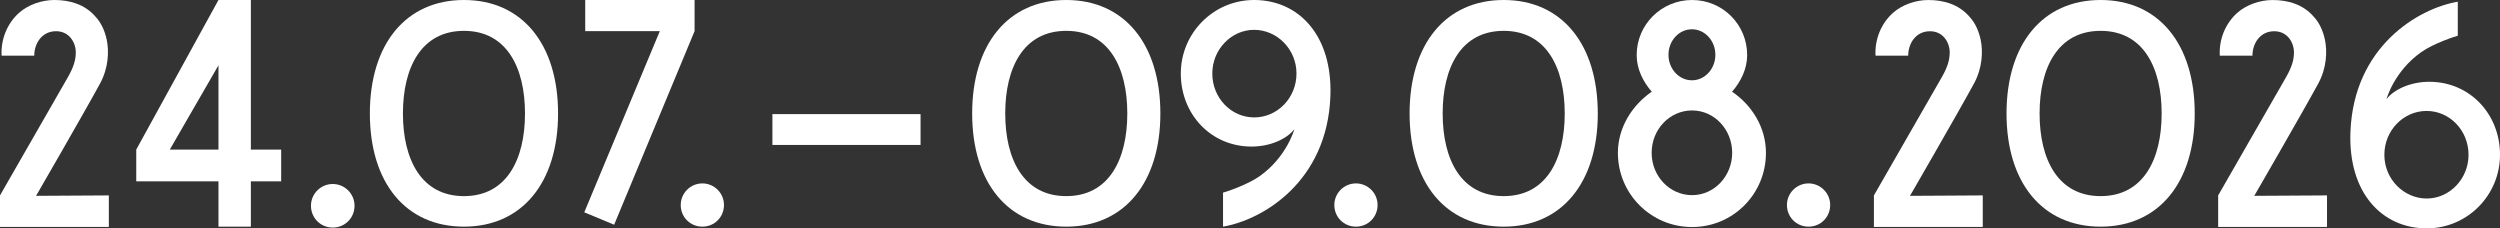 <?xml version="1.0" encoding="UTF-8"?>
<svg xmlns="http://www.w3.org/2000/svg" xmlns:xlink="http://www.w3.org/1999/xlink" id="Ebene_2" viewBox="0 0 1260.33 115.12">
  <rect x="0" y="0" width="1260.33" height="115.12" fill="#333333" stroke="none"/>
  <defs>
    <style>.cls-1{fill:none;}.cls-2{clip-path:url(#clippath-1);}.cls-3{clip-path:url(#clippath-2);}.cls-4{fill:#fff;}.cls-5{clip-path:url(#clippath);}</style>
    <clipPath id="clippath">
      <rect class="cls-1" y="0" width="1260.33" height="115.12"></rect>
    </clipPath>
    <clipPath id="clippath-1">
      <rect class="cls-1" y="0" width="1260.33" height="115.12"></rect>
    </clipPath>
    <clipPath id="clippath-2">
      <rect class="cls-1" y="0" width="1260.33" height="115.12"></rect>
    </clipPath>
  </defs>
  <g id="Ebene_1-2">
    <g class="cls-5">
      <path class="cls-4" d="M694.48,103.36c0-6.09-4.97-10.9-10.9-10.9s-10.9,4.81-10.9,10.9,4.81,10.9,10.9,10.9,10.9-4.81,10.9-10.9"></path>
      <path class="cls-4" d="M922.65,103.36c0-6.09-4.97-10.9-10.9-10.9s-10.9,4.81-10.9,10.9,4.81,10.9,10.9,10.9,10.9-4.81,10.9-10.9"></path>
      <path class="cls-4" d="M364.98,103.36c0-6.09-4.97-10.9-10.9-10.9s-10.9,4.81-10.9,10.9,4.81,10.9,10.9,10.9,10.9-4.81,10.9-10.9"></path>
      <path class="cls-4" d="M1058.99,98.87c-21.47,0-30.77-18.43-30.77-41.66s9.3-41.66,30.77-41.66,30.77,18.43,30.77,41.66-9.3,41.66-30.77,41.66M1106.43,57.21h0C1106.43,22.27,1088.32,0,1058.99,0s-47.44,22.27-47.44,57.21,18.11,57.05,47.44,57.05,47.44-22.27,47.44-57.05"></path>
      <path class="cls-4" d="M961.19,98.74l-.09,3.1s26.17-45.22,34.05-59.73c4.28-7.88,4.6-16.27,3.35-22.14-.91-4.27-2.74-8.49-5.65-11.57-5.33-6.17-12.92-8.39-20.71-8.39-6.35,0-13.21,2.36-17.82,6.47-5.94,5.28-9.26,13.31-8.8,21.58h16.46c0-6.01,3.73-12.31,10.97-12.31,6.75,0,9.96,5.78,9.96,10.66,0,3.69-1.03,7.35-3.98,12.5-12.48,21.82-34.23,59.6-34.23,59.6v15.9h54.87v-15.9l-38.39.23Z"></path>
      <path class="cls-4" d="M1134.75,98.74l-.09,3.1s26.17-45.22,34.05-59.73c4.28-7.88,4.6-16.27,3.35-22.14-.91-4.27-2.74-8.49-5.65-11.57-5.33-6.17-12.93-8.39-20.71-8.39-6.35,0-13.21,2.36-17.83,6.47-5.94,5.28-9.26,13.31-8.8,21.58h16.46c0-6.01,3.73-12.31,10.97-12.31,6.75,0,9.96,5.78,9.96,10.66,0,3.69-1.03,7.35-3.98,12.5-12.48,21.82-34.23,59.6-34.23,59.6v15.9h54.87v-15.9l-38.39.23Z"></path>
    </g>
    <polygon class="cls-4" points="295.03 0 295.03 15.7 332.63 15.7 294.55 107.04 309.61 113.29 350.16 15.7 350.16 0 295.03 0"></polygon>
    <g class="cls-2">
      <path class="cls-4" d="M233.9,98.87c-21.48,0-30.77-18.43-30.77-41.66s9.29-41.66,30.77-41.66,30.77,18.43,30.77,41.66-9.3,41.66-30.77,41.66M281.34,57.21h0C281.34,22.27,263.23,0,233.9,0s-47.44,22.27-47.44,57.21,18.11,57.05,47.44,57.05,47.44-22.27,47.44-57.05"></path>
    </g>
    <rect class="cls-4" x="389.4" y="57.53" width="74.68" height="15.54"></rect>
    <g class="cls-3">
      <path class="cls-4" d="M758.06,98.87c-21.48,0-30.77-18.43-30.77-41.66s9.29-41.66,30.77-41.66,30.77,18.43,30.77,41.66-9.29,41.66-30.77,41.66M805.49,57.21h0C805.49,22.27,787.38,0,758.06,0s-47.44,22.27-47.44,57.21,18.11,57.05,47.44,57.05,47.44-22.27,47.44-57.05"></path>
      <path class="cls-4" d="M864.77,27.62c0,7.11-5.29,12.86-11.82,12.86s-11.82-5.76-11.82-12.86,5.29-12.86,11.82-12.86,11.82,5.76,11.82,12.86M853.03,98.38c-11.23,0-20.38-9.47-20.38-21.35s9.15-21.35,20.38-21.35,20.22,9.63,20.22,21.35-8.99,21.35-20.22,21.35M873.2,46.22c4.33-4.98,7.6-11.39,7.6-18.46C880.8,12.36,868.44,0,853.03,0s-27.93,12.36-27.93,27.77c0,7.06,3.26,13.48,7.6,18.46-9.79,6.74-17.07,17.97-17.07,30.82,0,20.7,16.69,37.4,37.4,37.4s37.24-16.69,37.24-37.4c0-12.84-7.12-24.07-17.07-30.82"></path>
      <path class="cls-4" d="M16.48,98.74l-.09,3.1s26.17-45.22,34.05-59.73c4.28-7.88,4.6-16.27,3.35-22.14-.91-4.27-2.74-8.49-5.65-11.57C42.82,2.22,35.22,0,27.43,0c-6.35,0-13.21,2.36-17.82,6.47C3.67,11.75.35,19.78.81,28.05h16.46c0-6.01,3.73-12.31,10.98-12.31,6.75,0,9.96,5.78,9.96,10.66,0,3.69-1.03,7.35-3.98,12.5C21.75,60.73,0,98.51,0,98.51v15.9h54.87v-15.9l-38.39.23Z"></path>
      <path class="cls-4" d="M178.73,103.74c0-6.14-5.01-10.98-10.98-10.98s-10.98,4.84-10.98,10.98,4.84,10.98,10.98,10.98,10.98-4.84,10.98-10.98"></path>
      <path class="cls-4" d="M537.54,98.87c-21.48,0-30.77-18.43-30.77-41.66s9.29-41.66,30.77-41.66,30.77,18.43,30.77,41.66-9.29,41.66-30.77,41.66M584.98,57.21h0C584.98,22.27,566.87,0,537.54,0s-47.44,22.27-47.44,57.21,18.11,57.05,47.44,57.05,47.44-22.27,47.44-57.05"></path>
      <path class="cls-4" d="M595.29,37.06C595.29,16.71,611.72,0,632.22,0c22.62,0,39.66,17.97,38.47,48.63-1.65,42.97-34.08,62.22-54.12,65.63v-17.15c1.28-.31,12.19-3.86,18.43-8.27,13.78-9.74,17.53-23.72,17.53-23.72-3.84,5-12.24,8.77-21.6,8.77-20.48,0-35.65-16.31-35.65-36.82M611.16,37.06c0,12.3,9.48,22.13,21.14,22.13s21.3-9.81,21.3-22.13-9.88-22.02-21.36-22.02-21.08,9.88-21.08,22.02"></path>
      <path class="cls-4" d="M1260.33,78.06c0,20.35-16.43,37.06-36.93,37.06-22.62,0-39.66-17.97-38.47-48.63,1.65-42.97,34.08-62.22,54.12-65.63v17.15c-1.28.31-12.19,3.86-18.43,8.27-13.78,9.74-17.53,23.72-17.53,23.72,3.84-5,12.24-8.77,21.6-8.77,20.48,0,35.65,16.31,35.65,36.82M1244.47,78.06c0-12.3-9.48-22.13-21.14-22.13s-21.3,9.81-21.3,22.13,9.88,22.02,21.36,22.02,21.08-9.88,21.08-22.02"></path>
    </g>
    <path class="cls-4" d="M110.14,32.91v42.5h-24.54l24.54-42.5ZM110.14,0l-41.45,75.41v16h41.45v22.85h16.33v-22.85h15.28v-16h-15.28V0h-16.33Z"></path>
  </g>
</svg>
